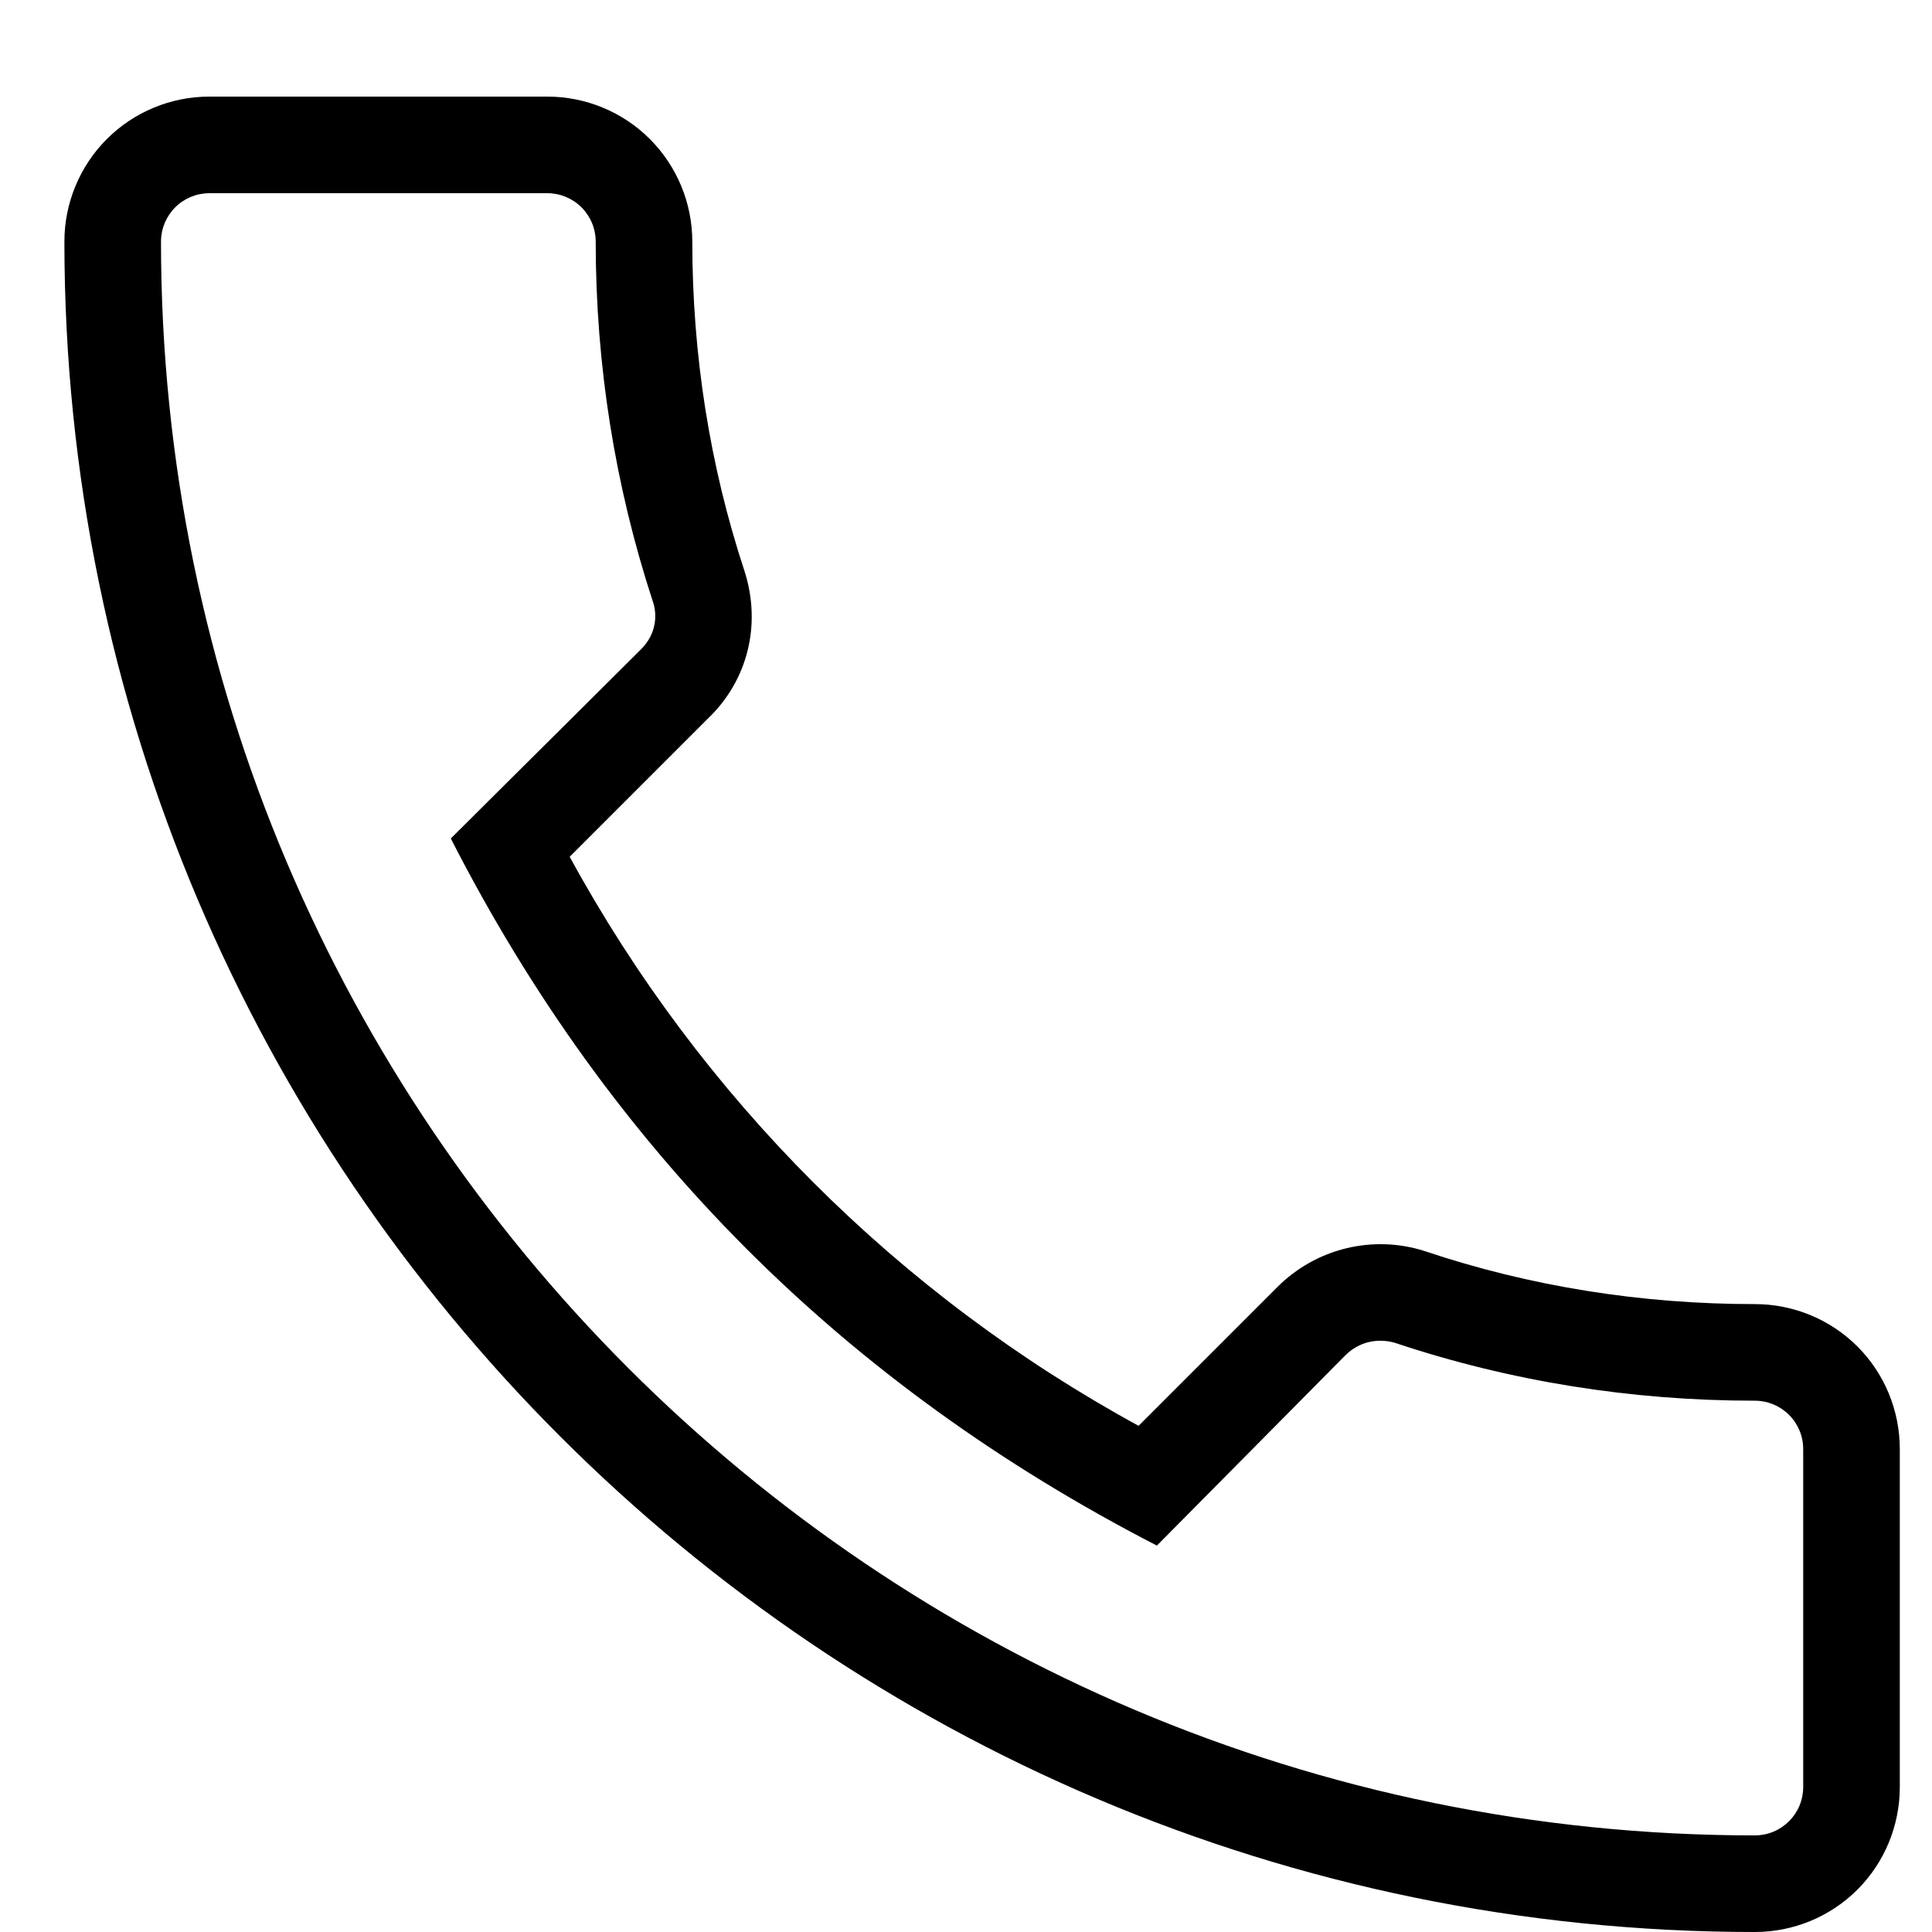 <svg width="15" height="15" viewBox="0 0 15 15" fill="none" xmlns="http://www.w3.org/2000/svg">
<path d="M13.625 15C13.923 15 14.21 14.882 14.421 14.671C14.632 14.46 14.75 14.173 14.75 13.875V11.25C14.75 10.952 14.632 10.665 14.421 10.454C14.21 10.243 13.923 10.125 13.625 10.125C12.748 10.125 11.885 9.99 11.06 9.713C10.863 9.65 10.652 9.643 10.451 9.692C10.25 9.741 10.067 9.844 9.92 9.99L8.84 11.07C6.974 10.052 5.441 8.518 4.423 6.652L5.495 5.58C5.803 5.287 5.915 4.853 5.78 4.433C5.51 3.615 5.375 2.752 5.375 1.875C5.375 1.577 5.256 1.29 5.045 1.079C4.835 0.869 4.548 0.75 4.25 0.75H1.625C1.327 0.75 1.04 0.869 0.83 1.079C0.619 1.29 0.5 1.577 0.5 1.875C0.5 9.113 6.388 15 13.625 15ZM1.625 1.5H4.25C4.349 1.5 4.445 1.54 4.515 1.61C4.585 1.68 4.625 1.776 4.625 1.875C4.625 2.835 4.775 3.772 5.067 4.665C5.105 4.77 5.098 4.92 4.978 5.04L3.5 6.51C4.737 8.932 6.553 10.748 8.982 12L10.445 10.523C10.55 10.418 10.693 10.387 10.828 10.425C11.727 10.725 12.665 10.875 13.625 10.875C13.725 10.875 13.82 10.915 13.89 10.985C13.96 11.055 14 11.15 14 11.25V13.875C14 13.975 13.96 14.07 13.89 14.14C13.82 14.21 13.725 14.25 13.625 14.25C6.8 14.25 1.25 8.7 1.25 1.875C1.25 1.776 1.29 1.68 1.36 1.61C1.43 1.54 1.526 1.5 1.625 1.5Z" fill="black"/>
</svg>
